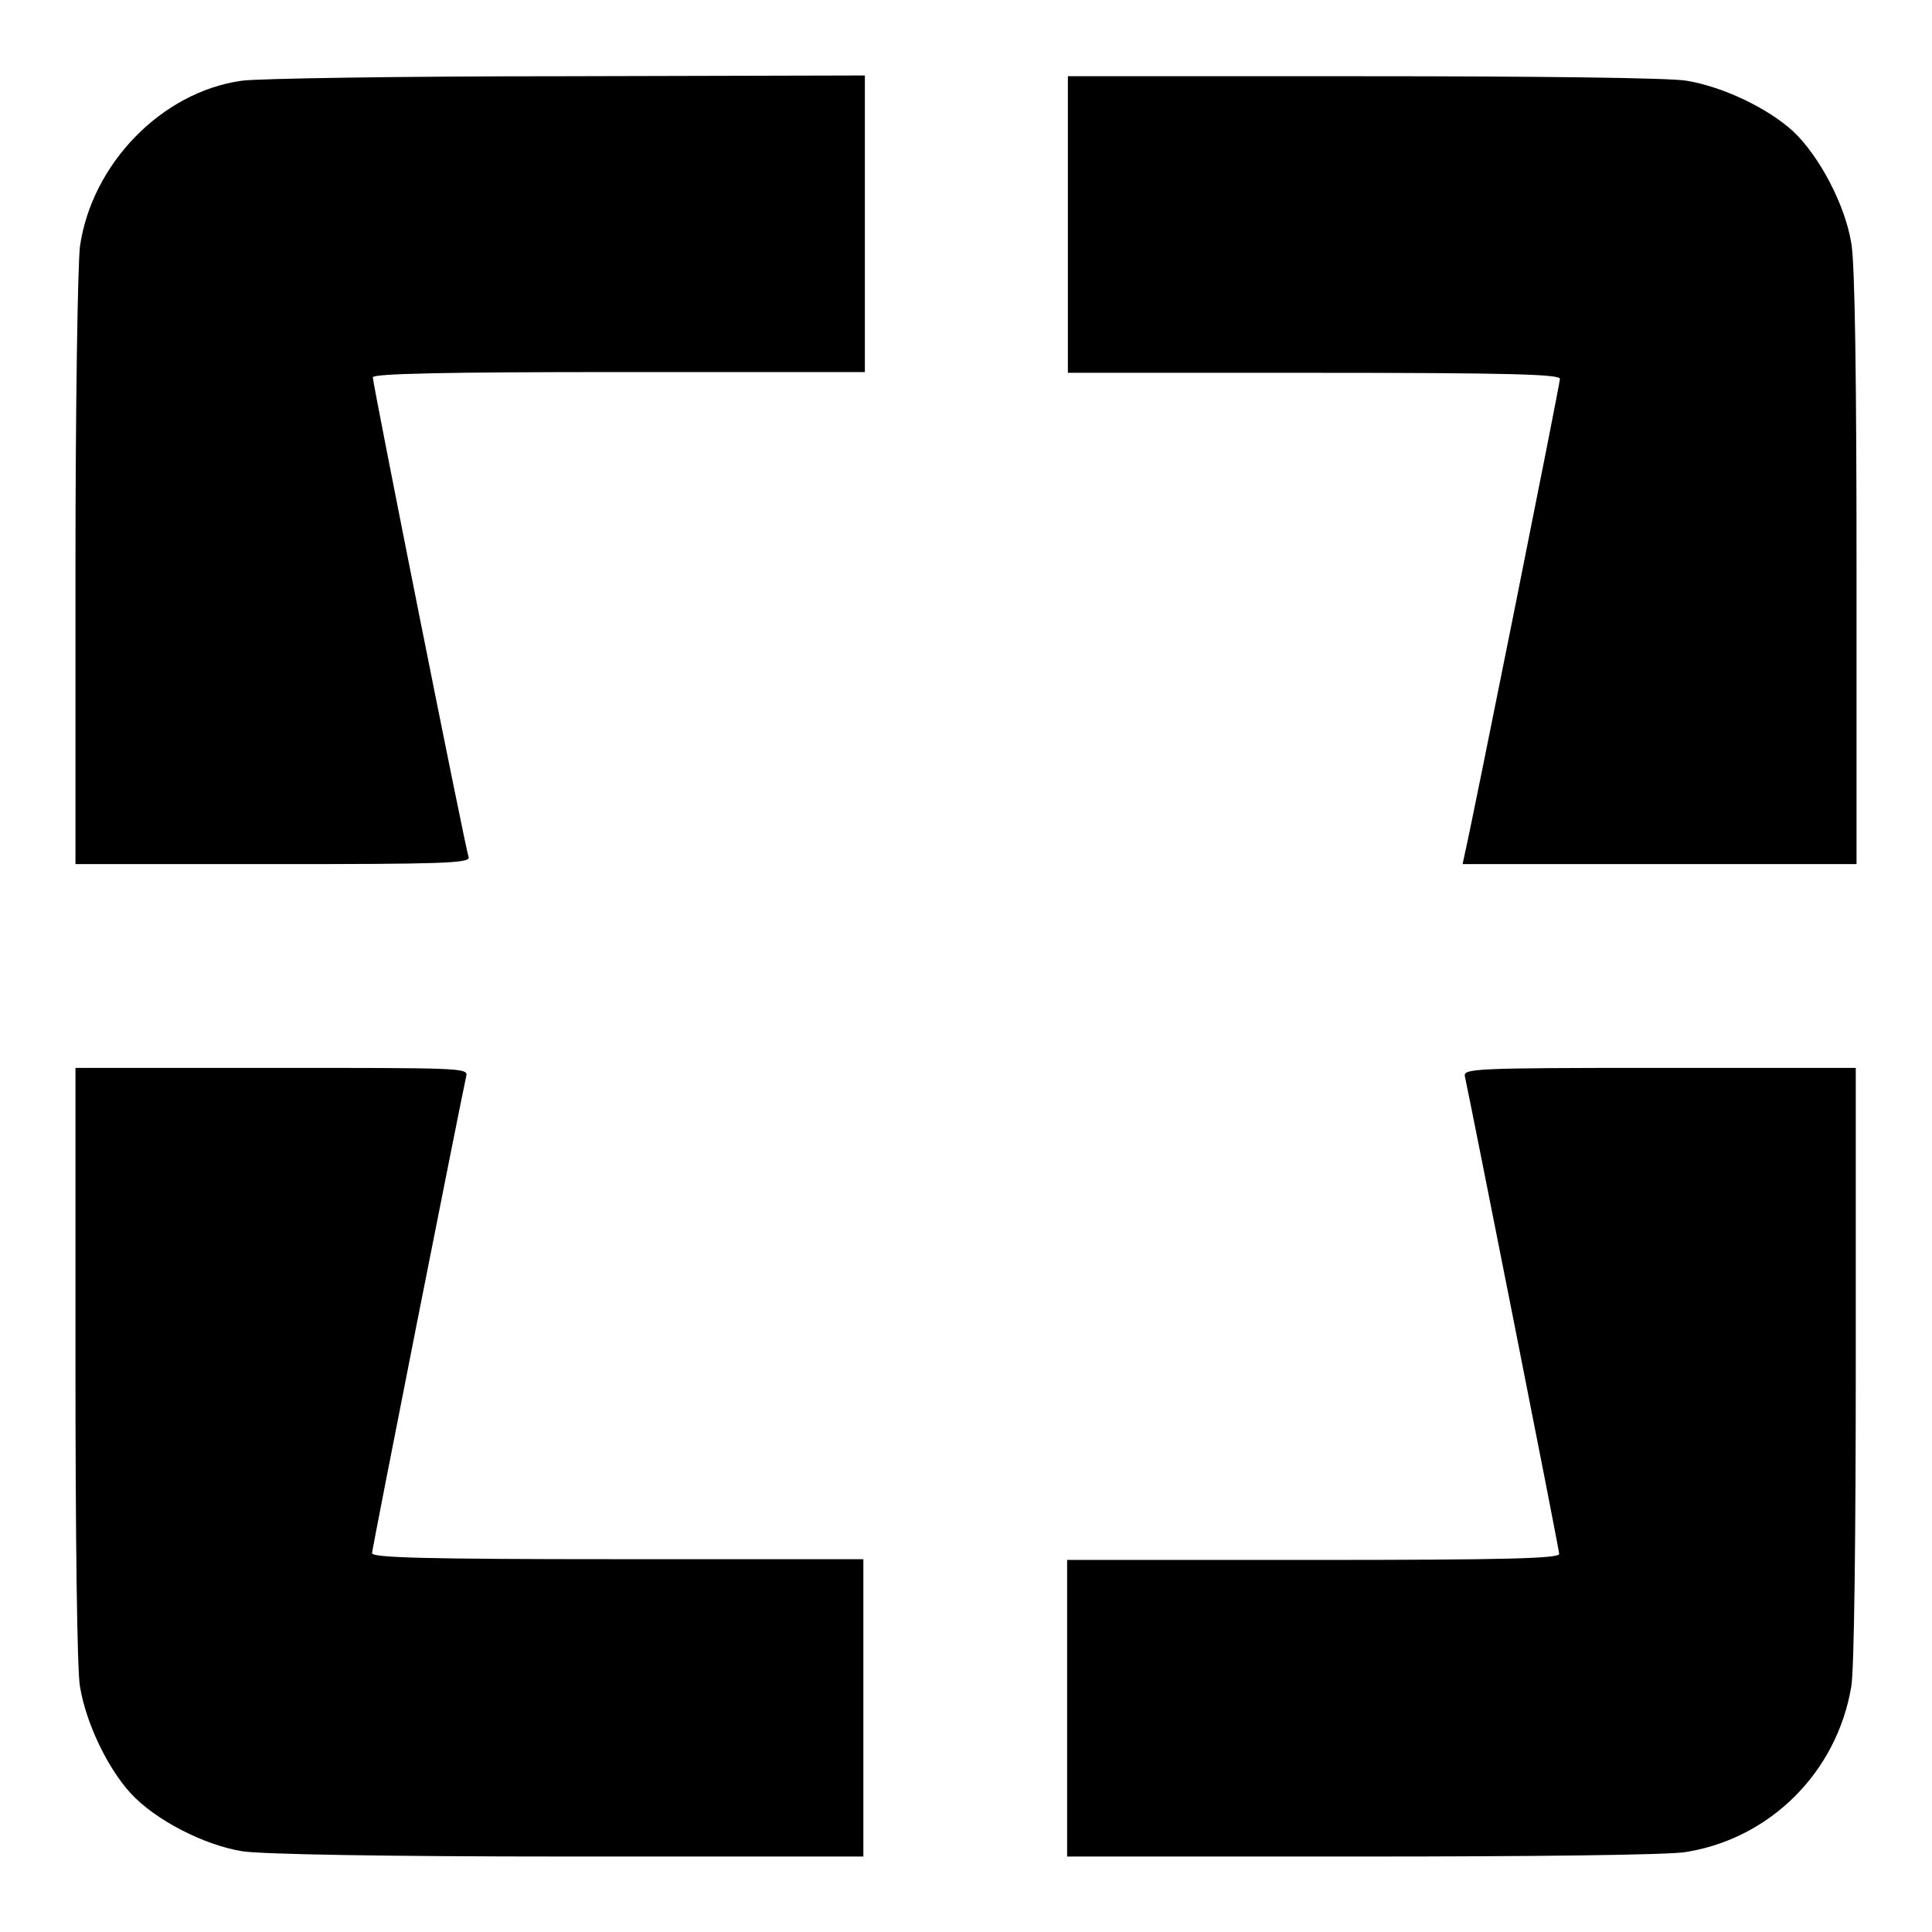 <?xml version="1.0" encoding="utf-8"?>
<!-- Svg Vector Icons : http://www.onlinewebfonts.com/icon -->
<!DOCTYPE svg PUBLIC "-//W3C//DTD SVG 1.1//EN" "http://www.w3.org/Graphics/SVG/1.1/DTD/svg11.dtd">
<svg version="1.1" xmlns="http://www.w3.org/2000/svg" xmlns:xlink="http://www.w3.org/1999/xlink" x="0px" y="0px" viewBox="0 0 256 256" enable-background="new 0 0 256 256" xml:space="preserve">
<g><g><g><path fill="#000000" d="M32,10.7c-10.6,1.5-19.8,11-21.4,21.9c-0.3,2.4-0.6,21-0.6,43v38.9h26.2c21.9,0,26.1-0.1,25.9-0.9c-0.4-1-12.7-62.7-12.7-63.6c0-0.5,9.7-0.7,32.6-0.7h32.6V29.7V10L75,10.1C53.3,10.1,33.9,10.4,32,10.7z"/><path fill="#000000" d="M141.5,29.7v19.7h32.6c26.1,0,32.6,0.2,32.6,0.8c0,0.7-11.8,59.6-12.6,62.9l-0.3,1.4h26.1H246V75.3c0-24.3-0.2-40.6-0.7-43.1c-0.8-5-4.2-11.5-7.7-14.8c-3.4-3.1-9.3-5.9-14.1-6.7c-2.1-0.4-20.6-0.6-42.8-0.6h-39.2V29.7z"/><path fill="#000000" d="M10,180.7c0,22.2,0.2,40.7,0.6,42.8c0.8,4.8,3.6,10.7,6.7,14.1c3.3,3.6,9.8,6.9,14.8,7.7c2.5,0.4,18.8,0.7,43.2,0.7h39.1v-19.7v-19.7H81.9c-25.6,0-32.6-0.2-32.6-0.8c0-0.6,11.8-60.2,12.5-63.3c0.2-1-1.3-1-25.8-1H10V180.7z"/><path fill="#000000" d="M194.1,142.6c0.7,3.2,12.5,62.7,12.5,63.3c0,0.6-6.9,0.8-32.6,0.8h-32.6v19.7V246h39.2c22.2,0,40.7-0.2,42.8-0.6c11.2-1.8,20-10.6,21.9-21.9c0.4-2.1,0.6-20.6,0.6-42.8v-39.2h-26.1C195.4,141.5,193.9,141.6,194.1,142.6z"/></g></g></g>
</svg>